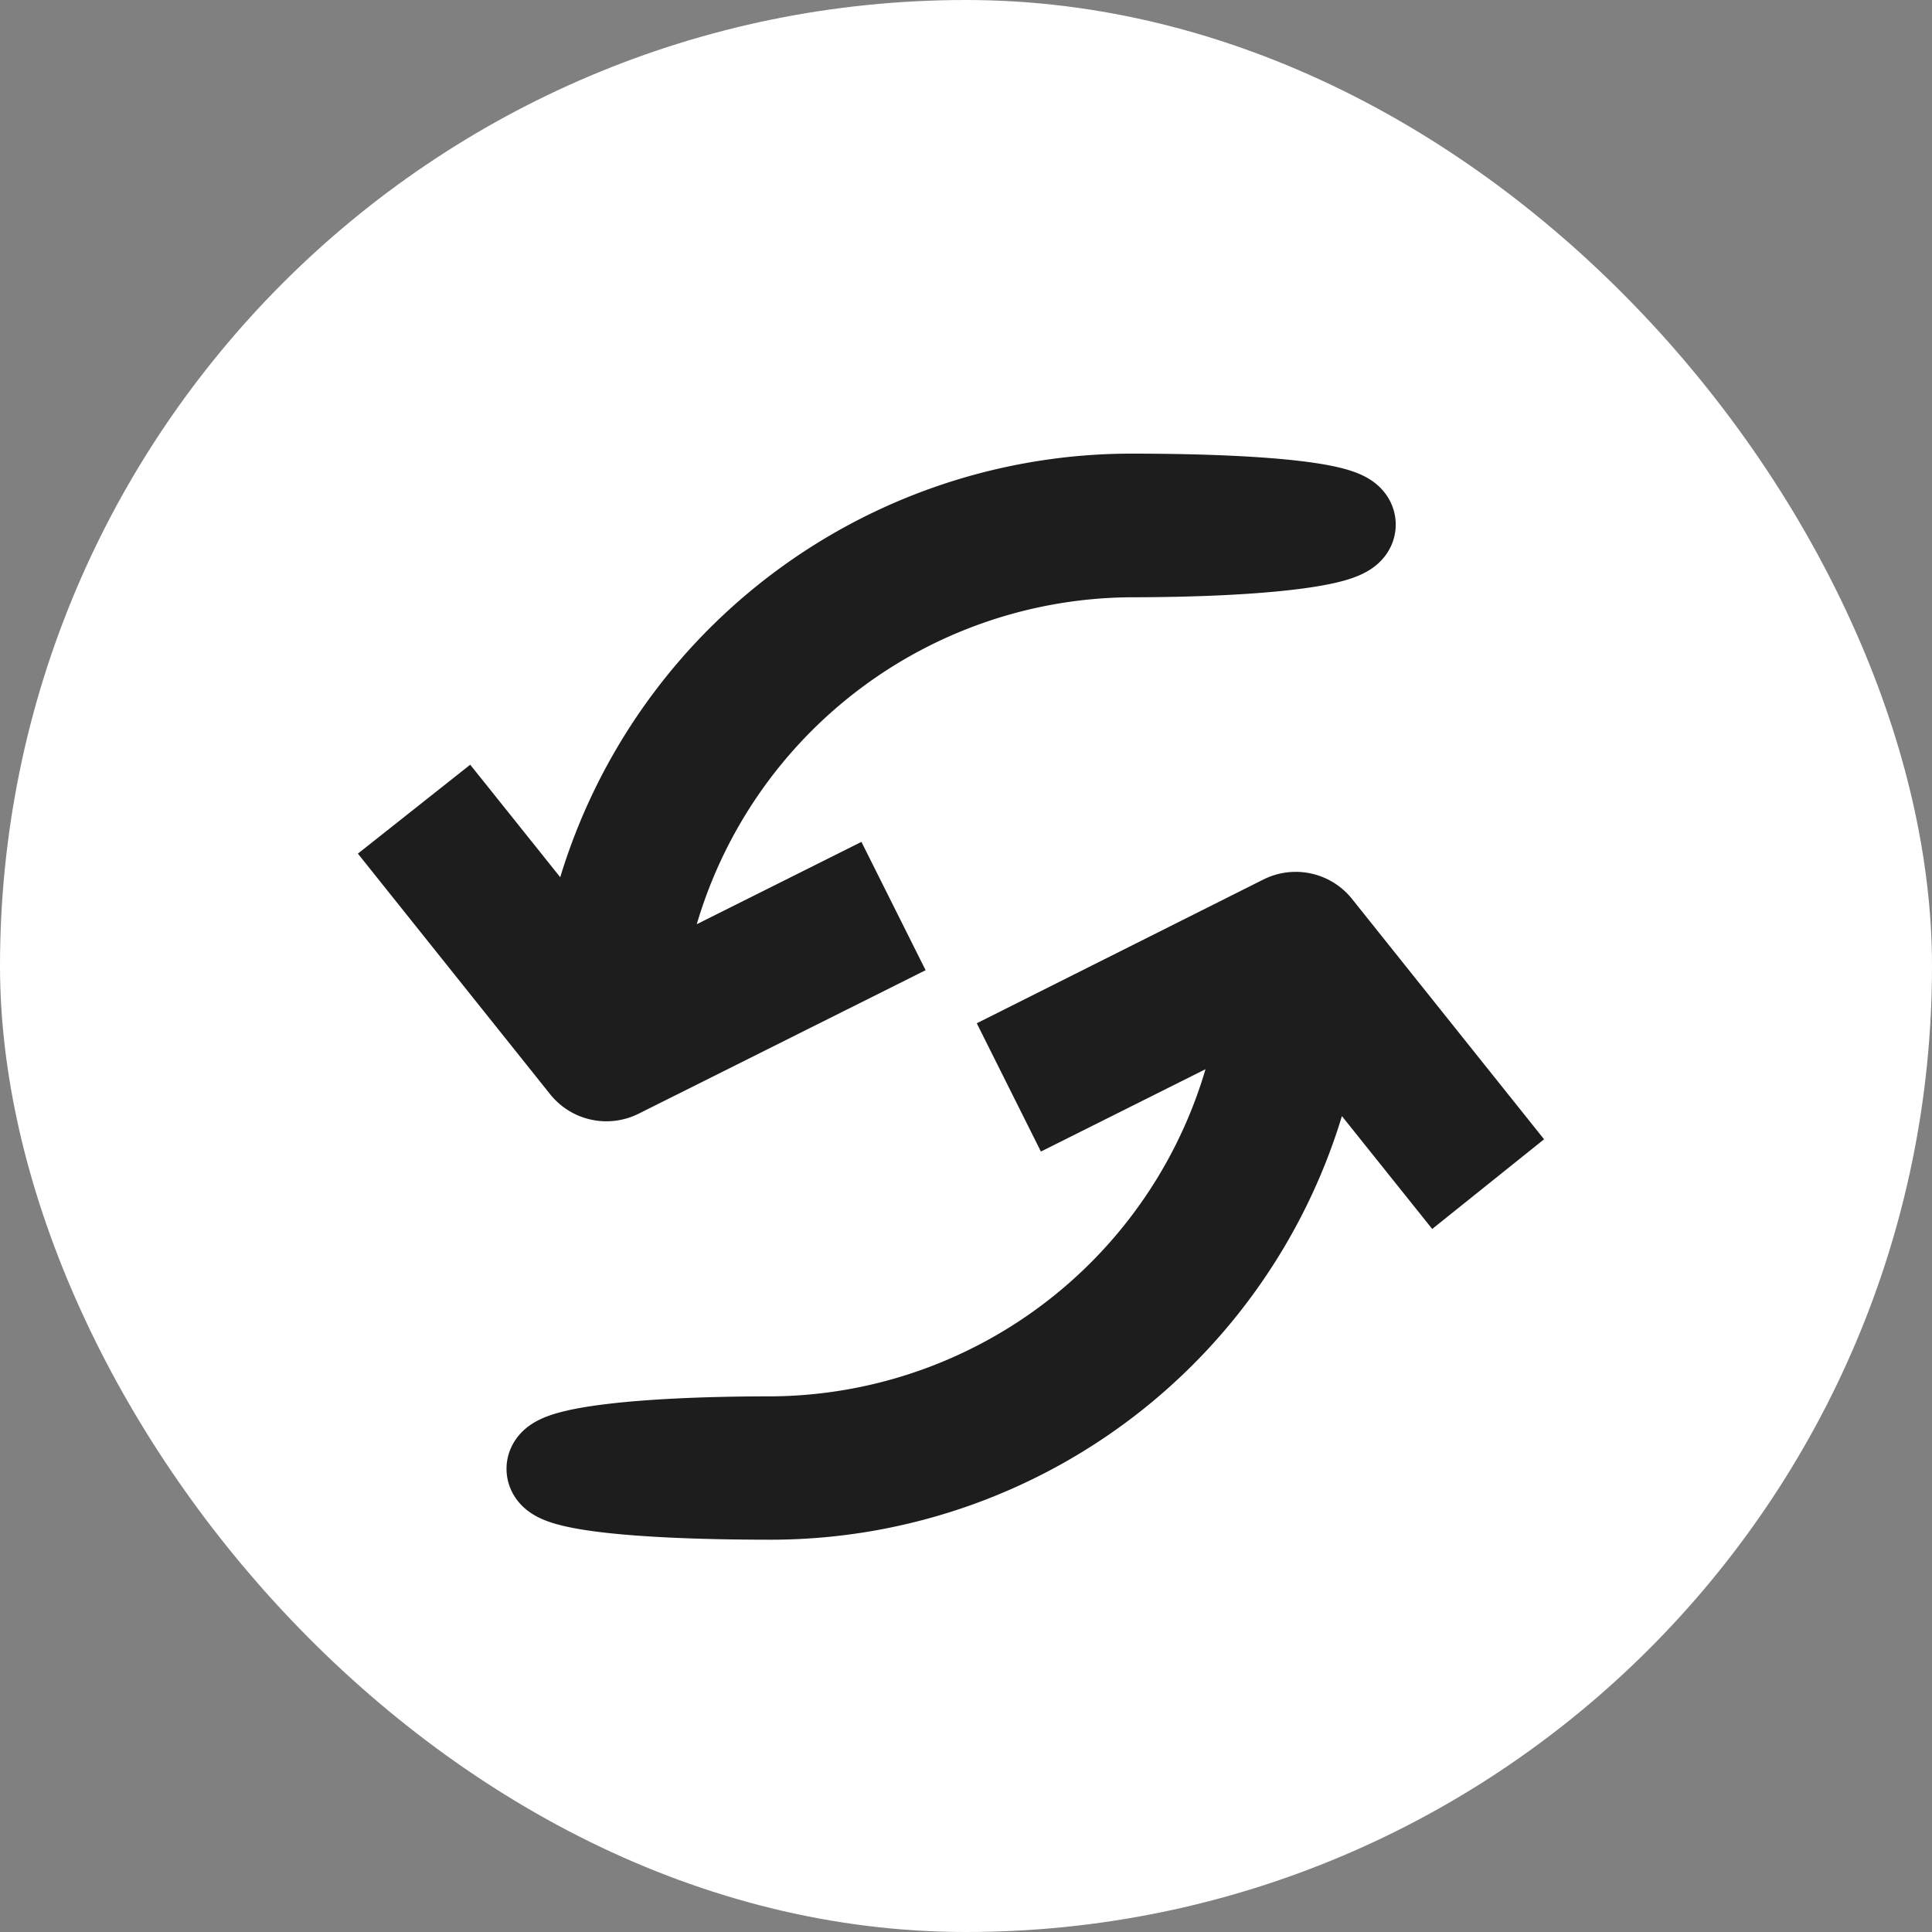 <svg xmlns="http://www.w3.org/2000/svg" width="20" height="20" viewBox="0 0 20 20">
  <rect x="0" y="0" width="20" height="20" fill="#808080" stroke="none"/>
  <g id="change_icon" transform="translate(-794 -5419)">
    <rect id="Rectangle_1988" data-name="Rectangle 1988" width="20" height="20" rx="10" transform="translate(794 5419)" fill="#fff"/>
    <g id="Group_5693" data-name="Group 5693" transform="translate(-35.59 12.696)">
      <path id="back_icon" d="M1008.319-116.154a5.681,5.681,0,0,0-5.559,4.563l-.088.443-1.268-1.585-.379.3,1.678,2.1a.246.246,0,0,0,.3.065l2.524-1.262-.217-.434-2.17,1.085.063-.4a5.218,5.218,0,0,1,5.117-4.388C1011.178-115.67,1011.445-116.154,1008.319-116.154Z" transform="translate(-167.026 5527.654)" fill="#1d1d1d" stroke="#1d1d1d" stroke-width="1"/>
      <path id="back_icon-2" data-name="back_icon" d="M7.293,0A5.681,5.681,0,0,0,1.735,4.563l-.088.443L.378,3.42,0,3.723l1.678,2.1a.246.246,0,0,0,.3.065L4.5,4.623l-.217-.434L2.114,5.274l.063-.4A5.218,5.218,0,0,1,7.293.484C10.152.484,10.419,0,7.293,0Z" transform="translate(844.872 5421.743) rotate(180)" fill="#1d1d1d" stroke="#1d1d1d" stroke-width="1"/>
    </g>
  </g>
</svg>
